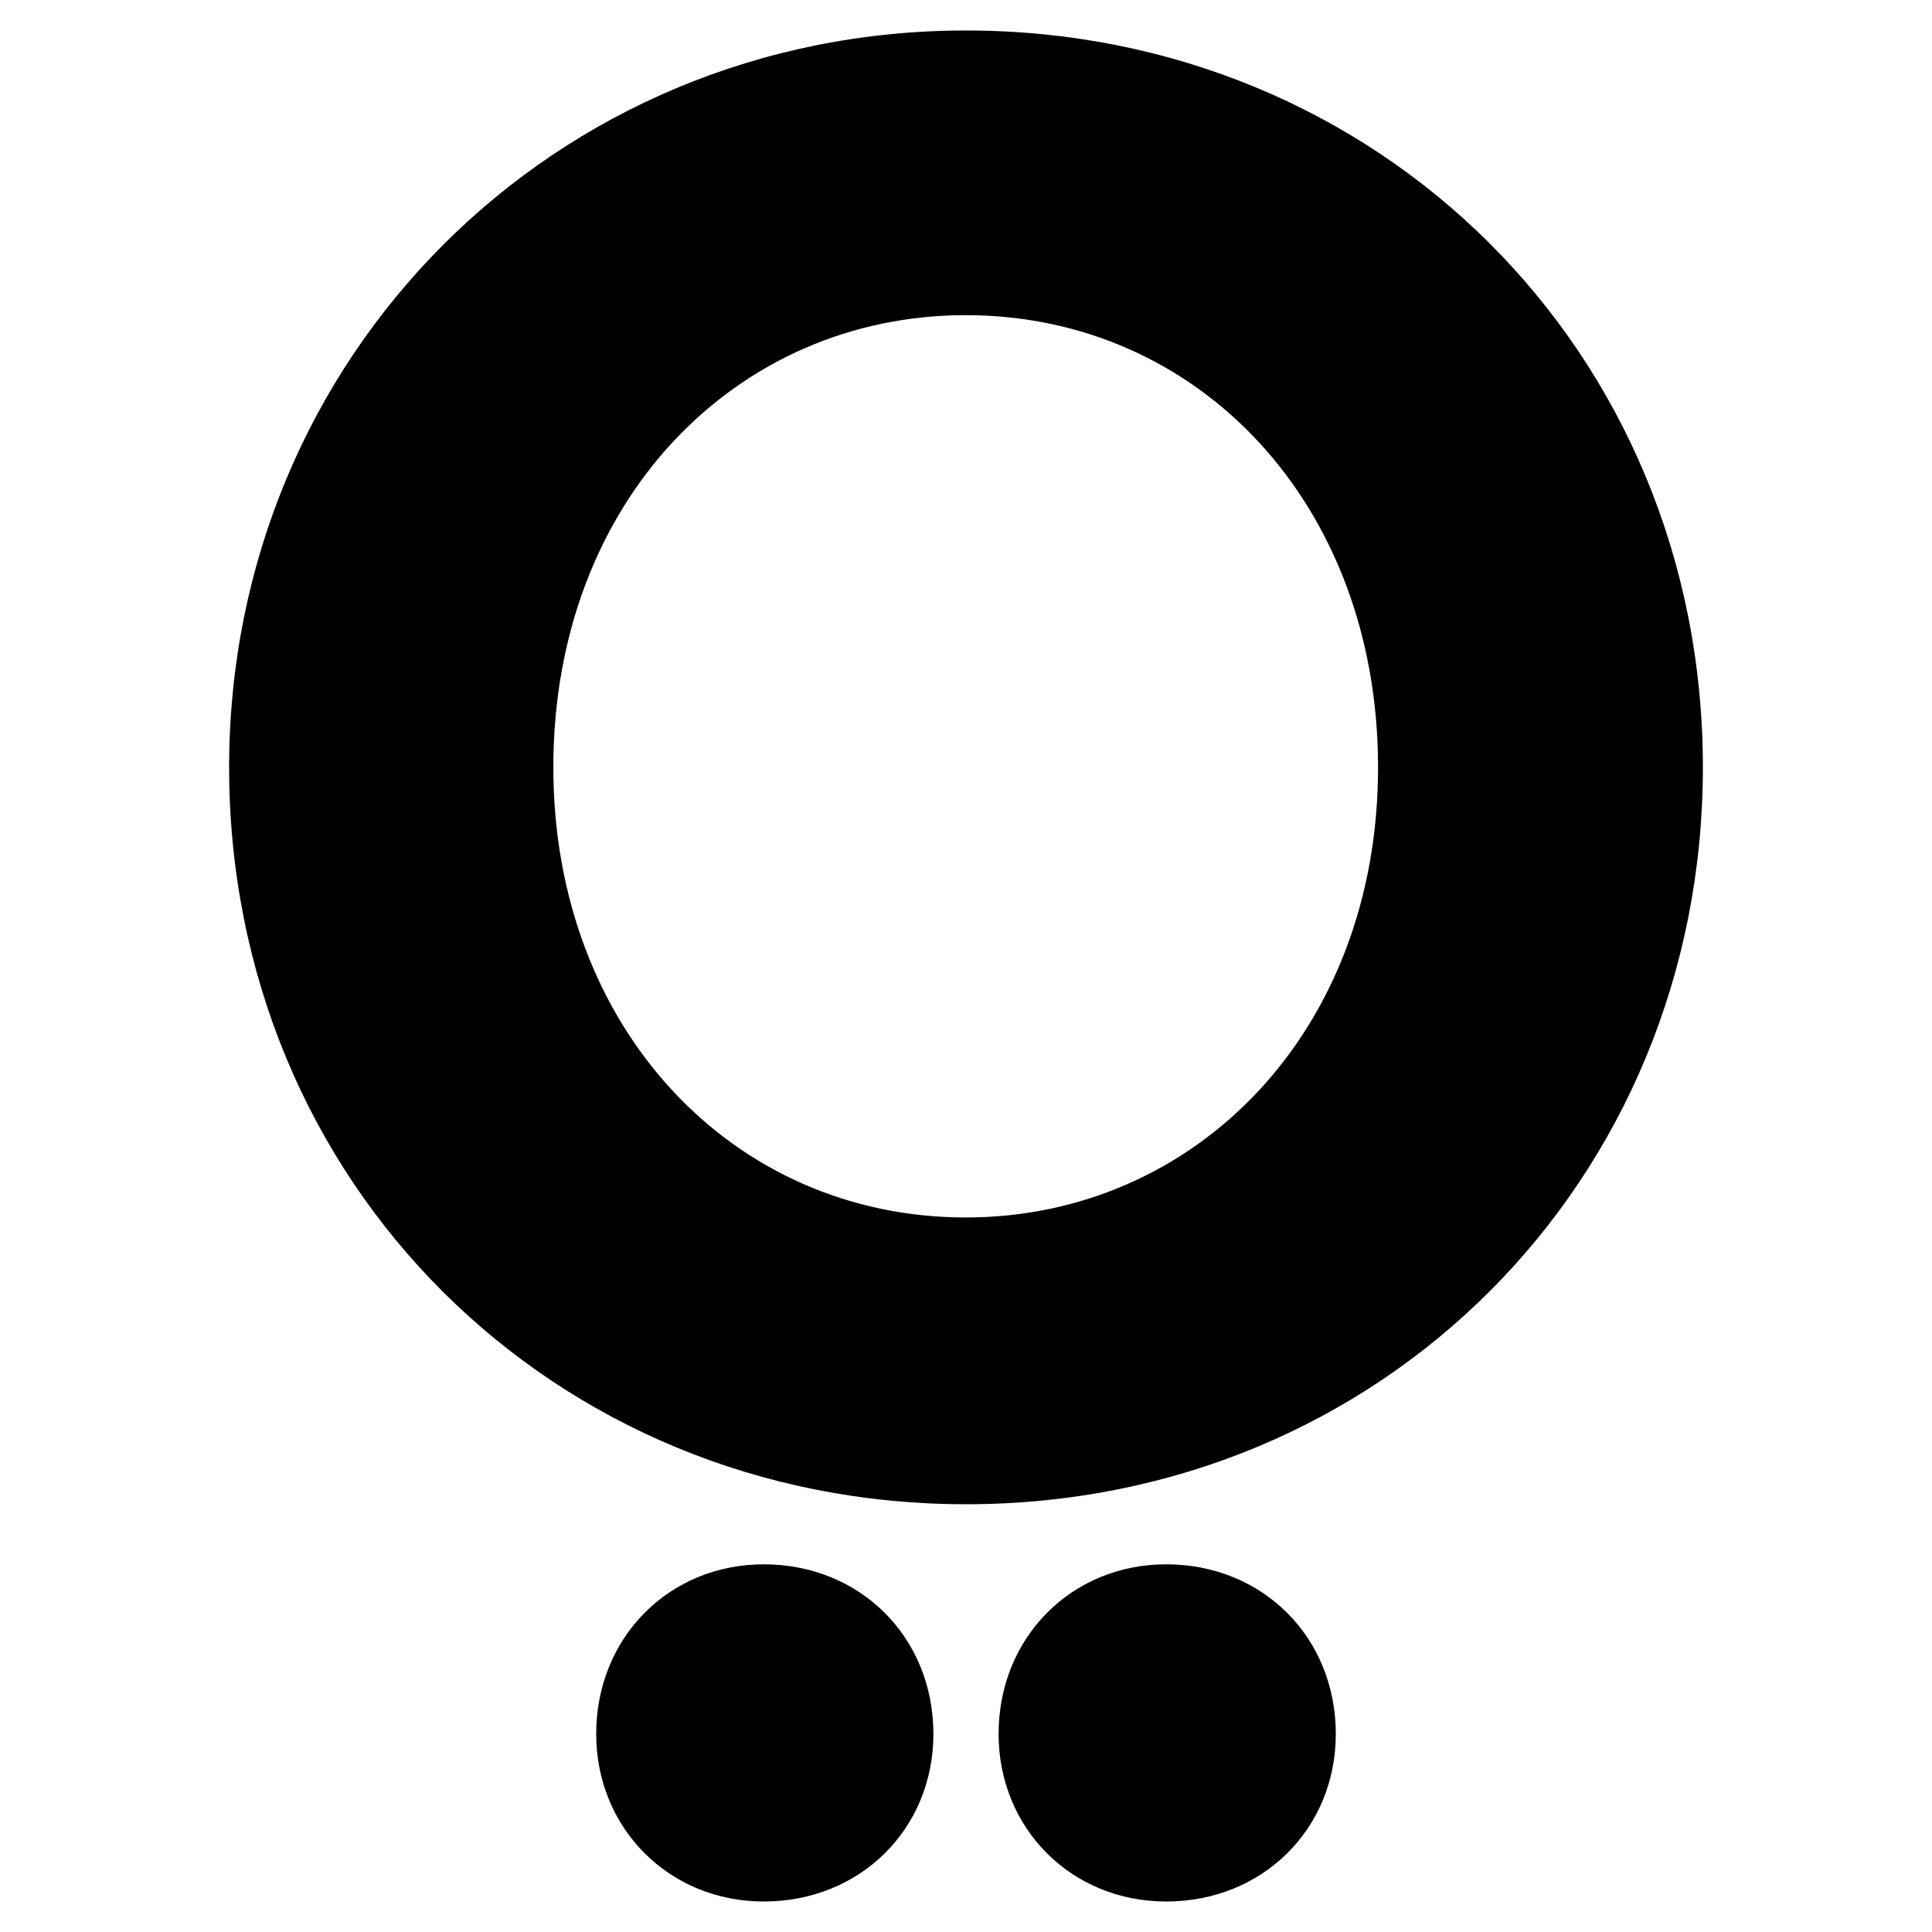 <?xml version="1.0" encoding="utf-8"?>
<svg viewBox="151.95 52.11 64 64" width="64px" height="64px" xmlns="http://www.w3.org/2000/svg">
  <path d="M 159.54 77.53 C 159.54 63.94 170.29 53.12 183.95 53.12 C 197.61 53.12 208.36 63.74 208.36 77.53 C 208.36 91.19 197.74 101.94 183.95 101.94 C 170.29 101.94 159.54 91.31 159.54 77.53 Z M 197.6 77.53 C 197.6 68.82 191.66 62.55 183.94 62.55 C 176.35 62.55 170.28 68.69 170.28 77.53 C 170.28 86.17 176.22 92.44 183.94 92.44 C 191.53 92.44 197.6 86.3 197.6 77.53 Z M 171.7 109.55 C 171.7 106.35 174.12 103.93 177.25 103.93 C 180.45 103.93 182.87 106.35 182.87 109.55 C 182.87 112.69 180.45 115.1 177.25 115.1 C 174.12 115.1 171.7 112.68 171.7 109.55 Z M 185.03 109.55 C 185.03 106.35 187.45 103.93 190.58 103.93 C 193.78 103.93 196.2 106.35 196.2 109.55 C 196.2 112.69 193.78 115.1 190.58 115.1 C 187.44 115.1 185.03 112.68 185.03 109.55 Z"/>
</svg>